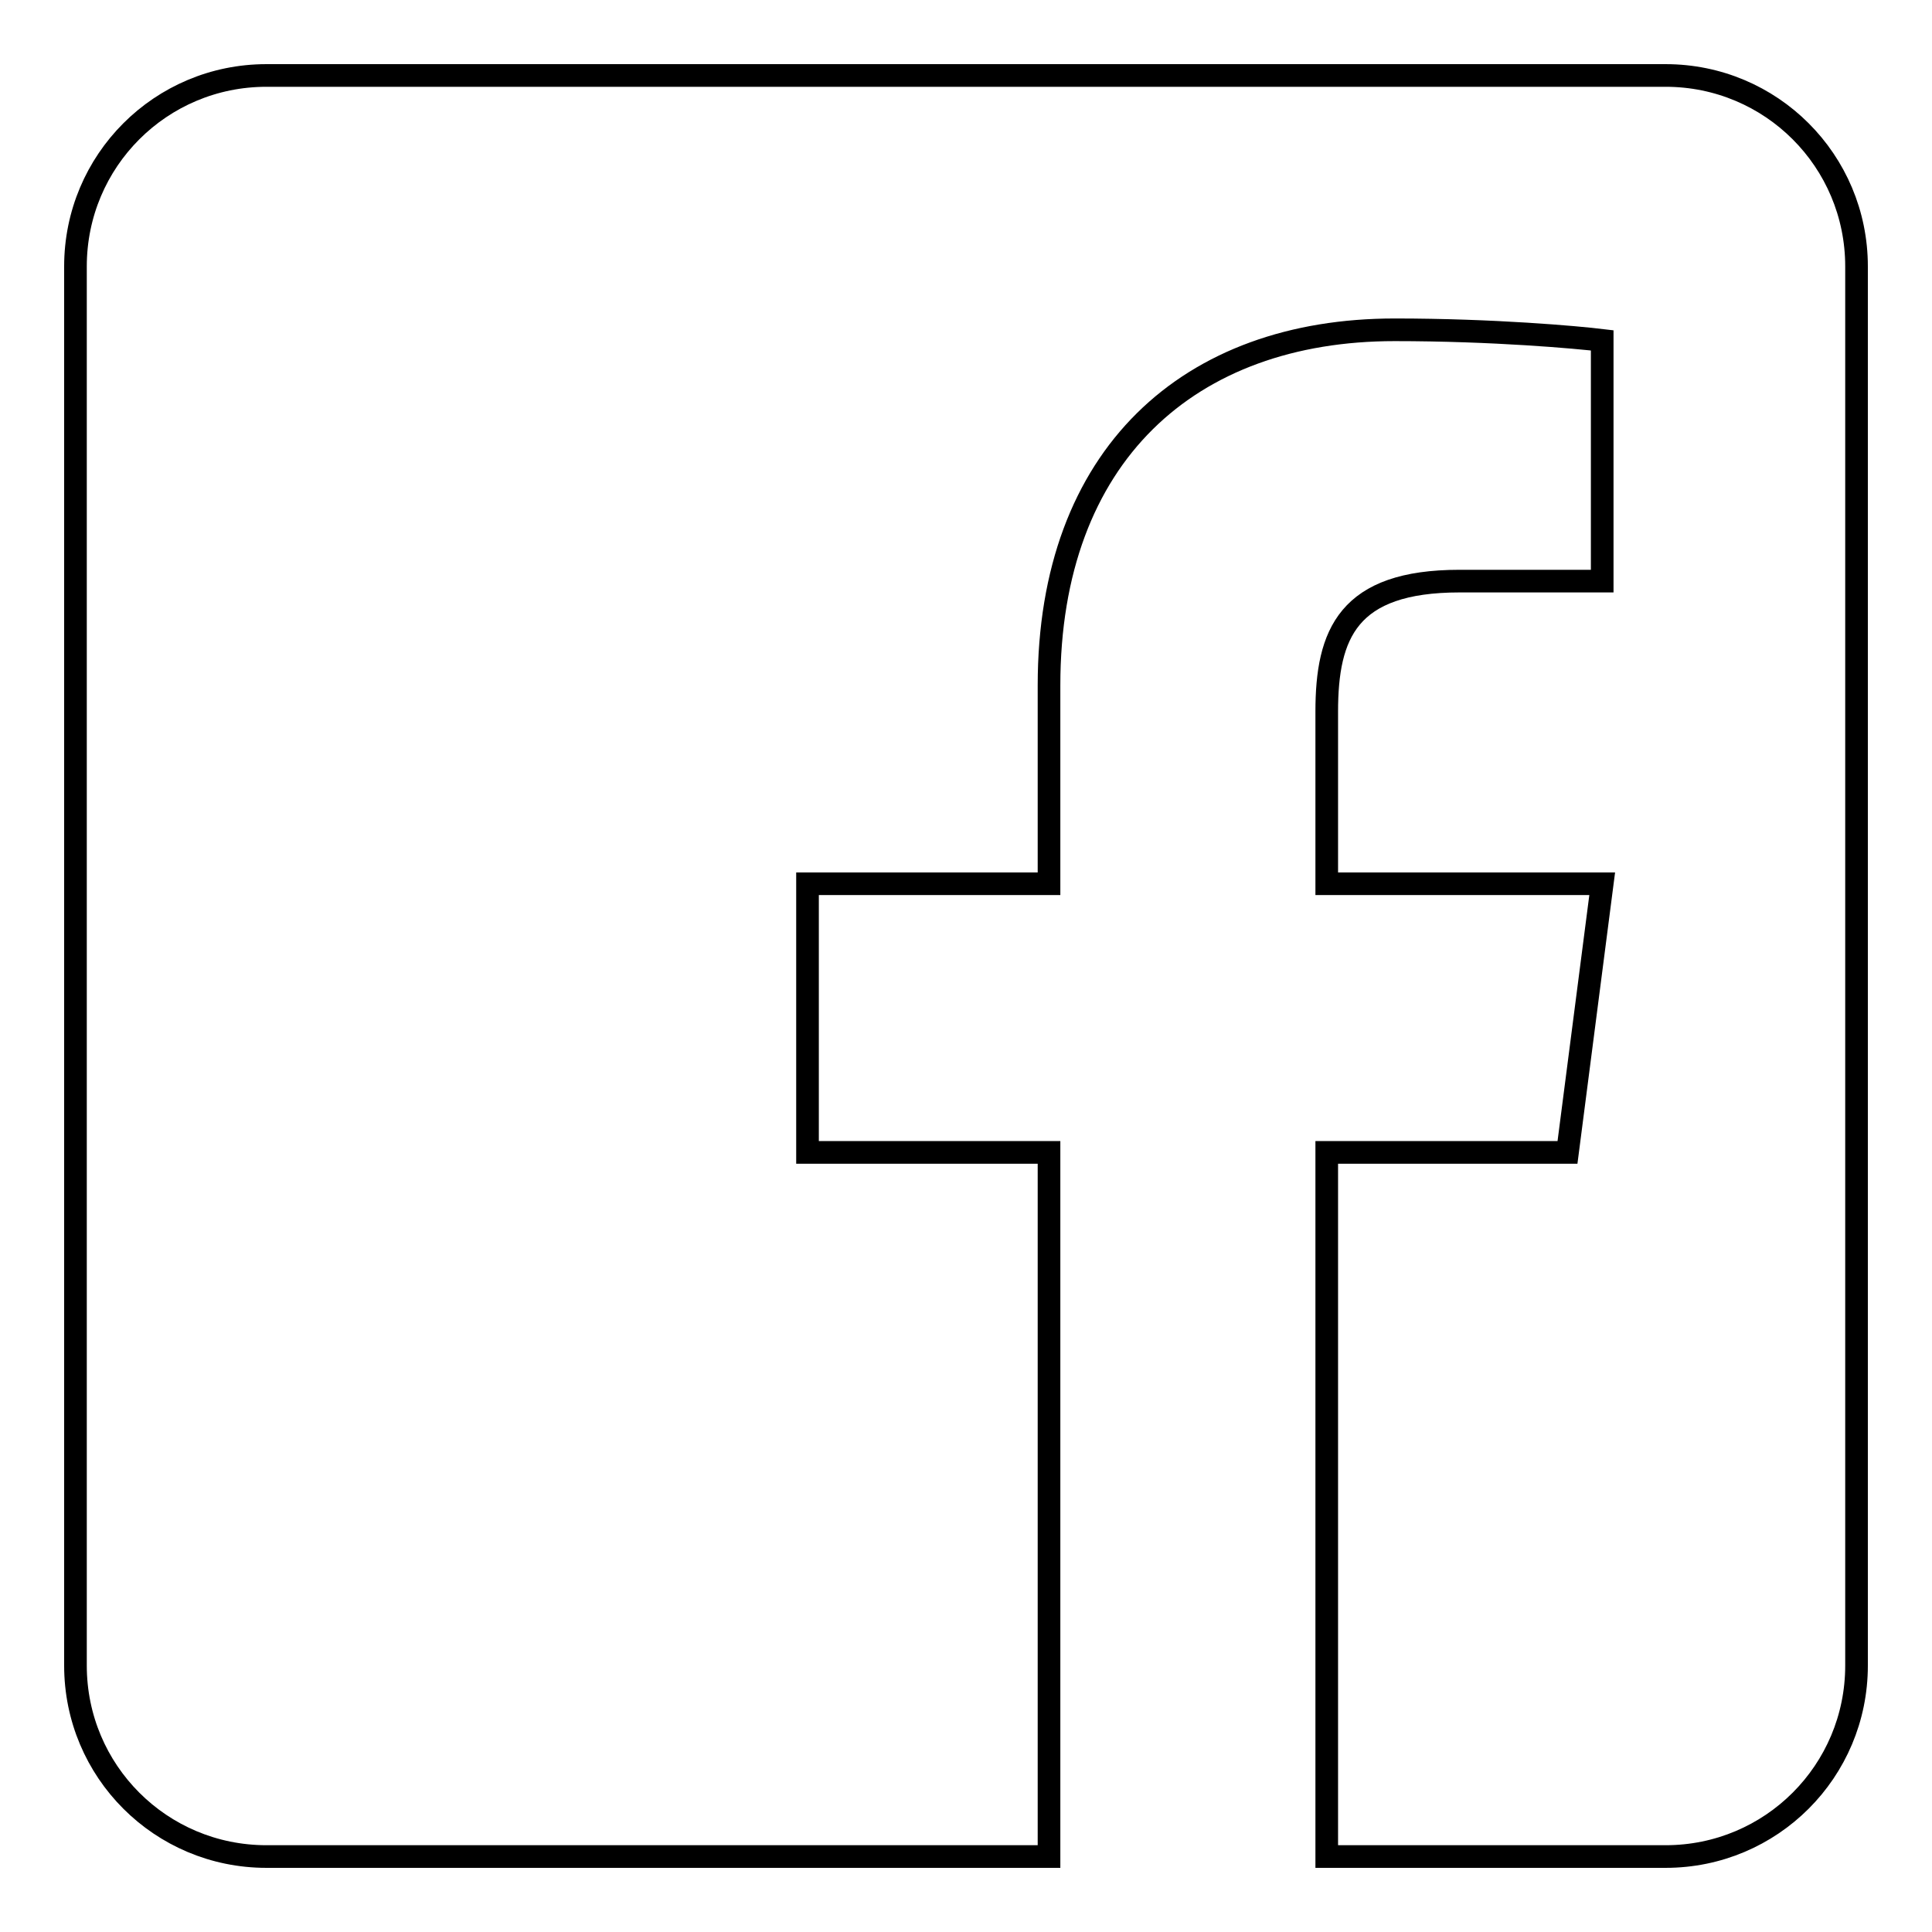 <?xml version="1.0" encoding="utf-8"?>
<!-- Svg Vector Icons : http://www.onlinewebfonts.com/icon -->
<!DOCTYPE svg PUBLIC "-//W3C//DTD SVG 1.1//EN" "http://www.w3.org/Graphics/SVG/1.1/DTD/svg11.dtd">
<svg version="1.1" xmlns="http://www.w3.org/2000/svg" xmlns:xlink="http://www.w3.org/1999/xlink" x="0px" y="0px" viewBox="0 0 256 256" enable-background="new 0 0 256 256" xml:space="preserve">
<g> <path stroke-width="3" fill-opacity="0" stroke="#000000"  d="M246,35.3v185.4c0,14-11.3,25.3-25.3,25.3h-44.9v-93.3h31.9l4.6-35.6h-36.5V94.3c0-10.3,2.8-17.3,17.6-17.3 h18.9V45.1c-3.3-0.4-14.4-1.4-27.5-1.4c-27.2,0-45.8,16.6-45.8,47.1v26.3h-32v35.6H139V246H35.3c-14,0-25.3-11.3-25.3-25.3V35.3 C10,21.3,21.3,10,35.3,10h185.4C234.7,10,246,21.3,246,35.3z"/></g>
</svg>